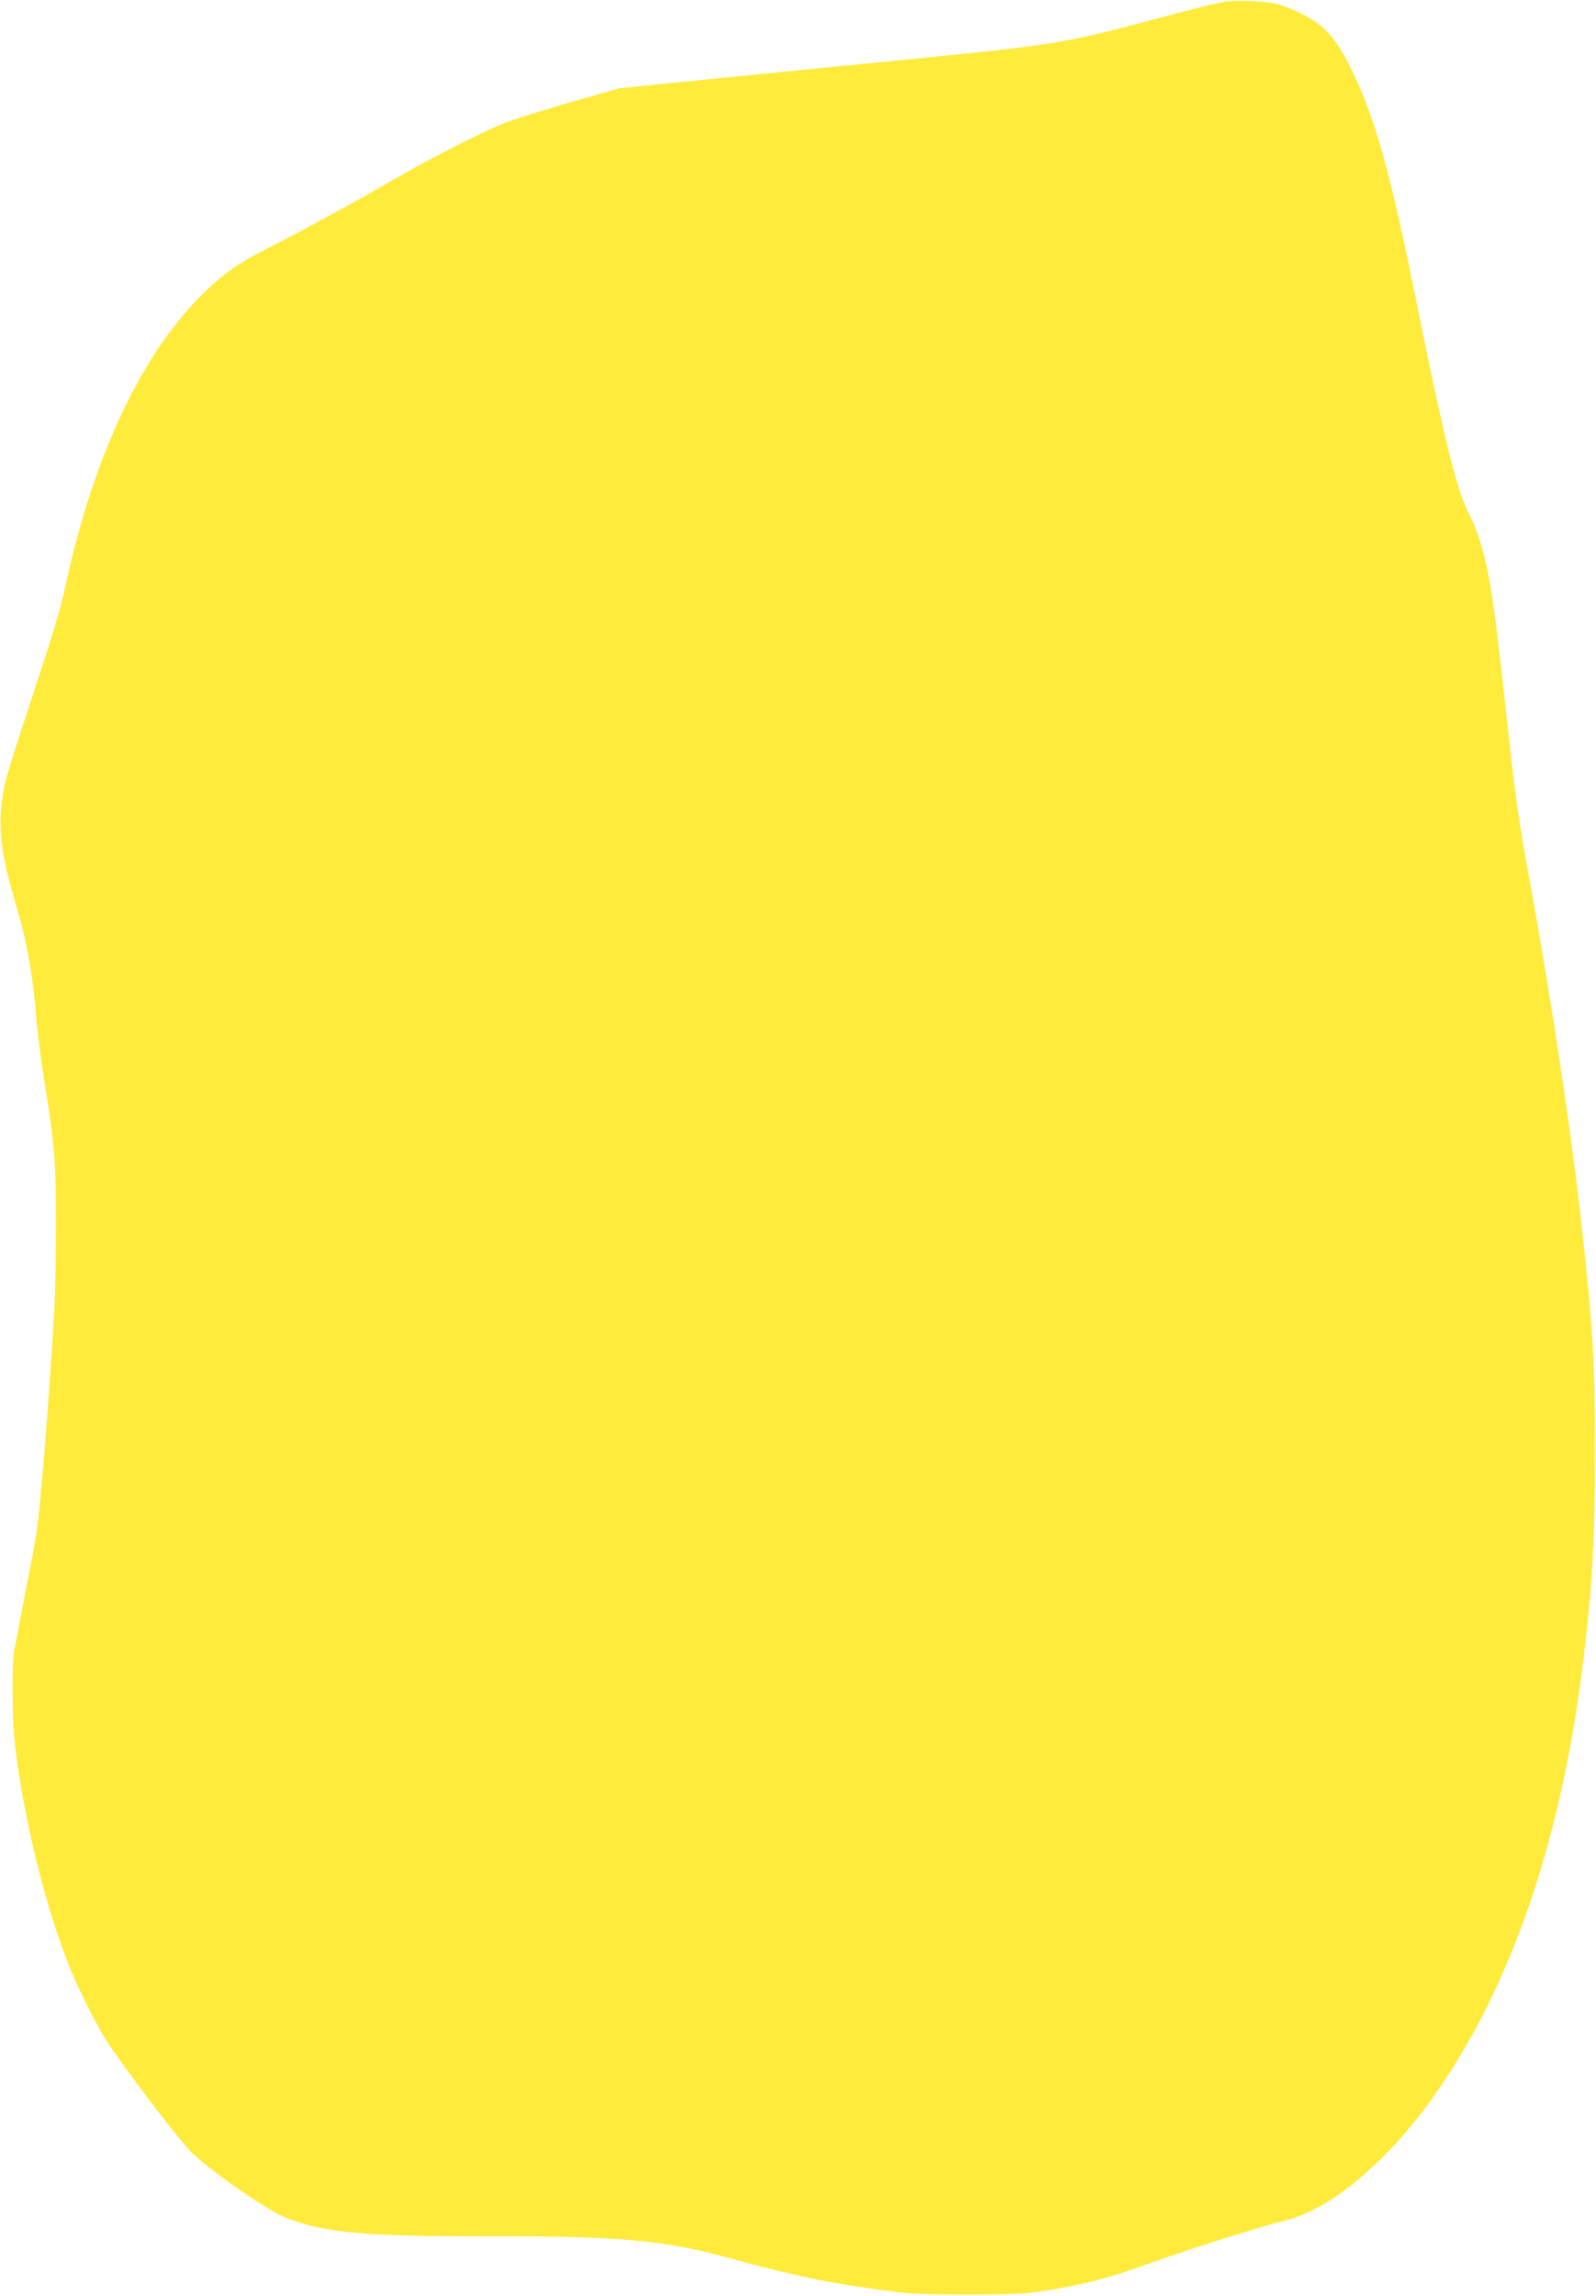 <?xml version="1.0" standalone="no"?>
<!DOCTYPE svg PUBLIC "-//W3C//DTD SVG 20010904//EN"
 "http://www.w3.org/TR/2001/REC-SVG-20010904/DTD/svg10.dtd">
<svg version="1.0" xmlns="http://www.w3.org/2000/svg"
 width="890pt" height="1280pt" viewBox="0 0 890 1280"
 preserveAspectRatio="xMidYMid meet">
<g transform="translate(0,1280) scale(0.1,-0.1)"
fill="#ffeb3b" stroke="none">
<path d="M6827 12790 c-32 -5 -128 -28 -215 -51 -766 -202 -597 -175 -1937
-309 -49 -4 -344 -34 -655 -65 l-565 -57 -275 -78 c-151 -44 -315 -96 -365
-115 -140 -57 -399 -189 -630 -322 -240 -138 -497 -278 -700 -381 -166 -85
-249 -145 -369 -265 -332 -336 -591 -888 -746 -1592 -34 -157 -72 -282 -205
-685 -69 -206 -131 -406 -139 -445 -39 -190 -30 -335 35 -571 23 -82 50 -180
61 -219 35 -129 67 -331 78 -486 6 -85 27 -251 46 -369 58 -352 66 -449 66
-817 0 -182 -5 -409 -11 -505 -36 -564 -62 -896 -90 -1148 -5 -47 -21 -141
-35 -210 -13 -69 -39 -199 -56 -290 -17 -91 -35 -187 -41 -213 -14 -72 -11
-396 5 -532 50 -417 175 -921 312 -1252 48 -116 142 -303 189 -378 101 -158
422 -580 489 -642 128 -119 424 -322 526 -361 215 -82 437 -102 1135 -101 718
1 968 -21 1330 -121 381 -105 604 -149 955 -192 138 -17 615 -17 740 0 214 29
389 70 555 129 332 118 618 210 875 279 224 61 508 292 745 604 464 614 767
1464 894 2510 51 419 65 670 65 1170 0 494 -9 656 -70 1220 -58 532 -169 1277
-294 1960 -69 378 -74 417 -155 1150 -61 555 -97 725 -194 918 -59 117 -137
436 -281 1152 -148 734 -232 1035 -367 1309 -84 171 -153 247 -283 308 -47 23
-107 46 -133 52 -67 16 -221 22 -290 11z"/>
</g>
</svg>
